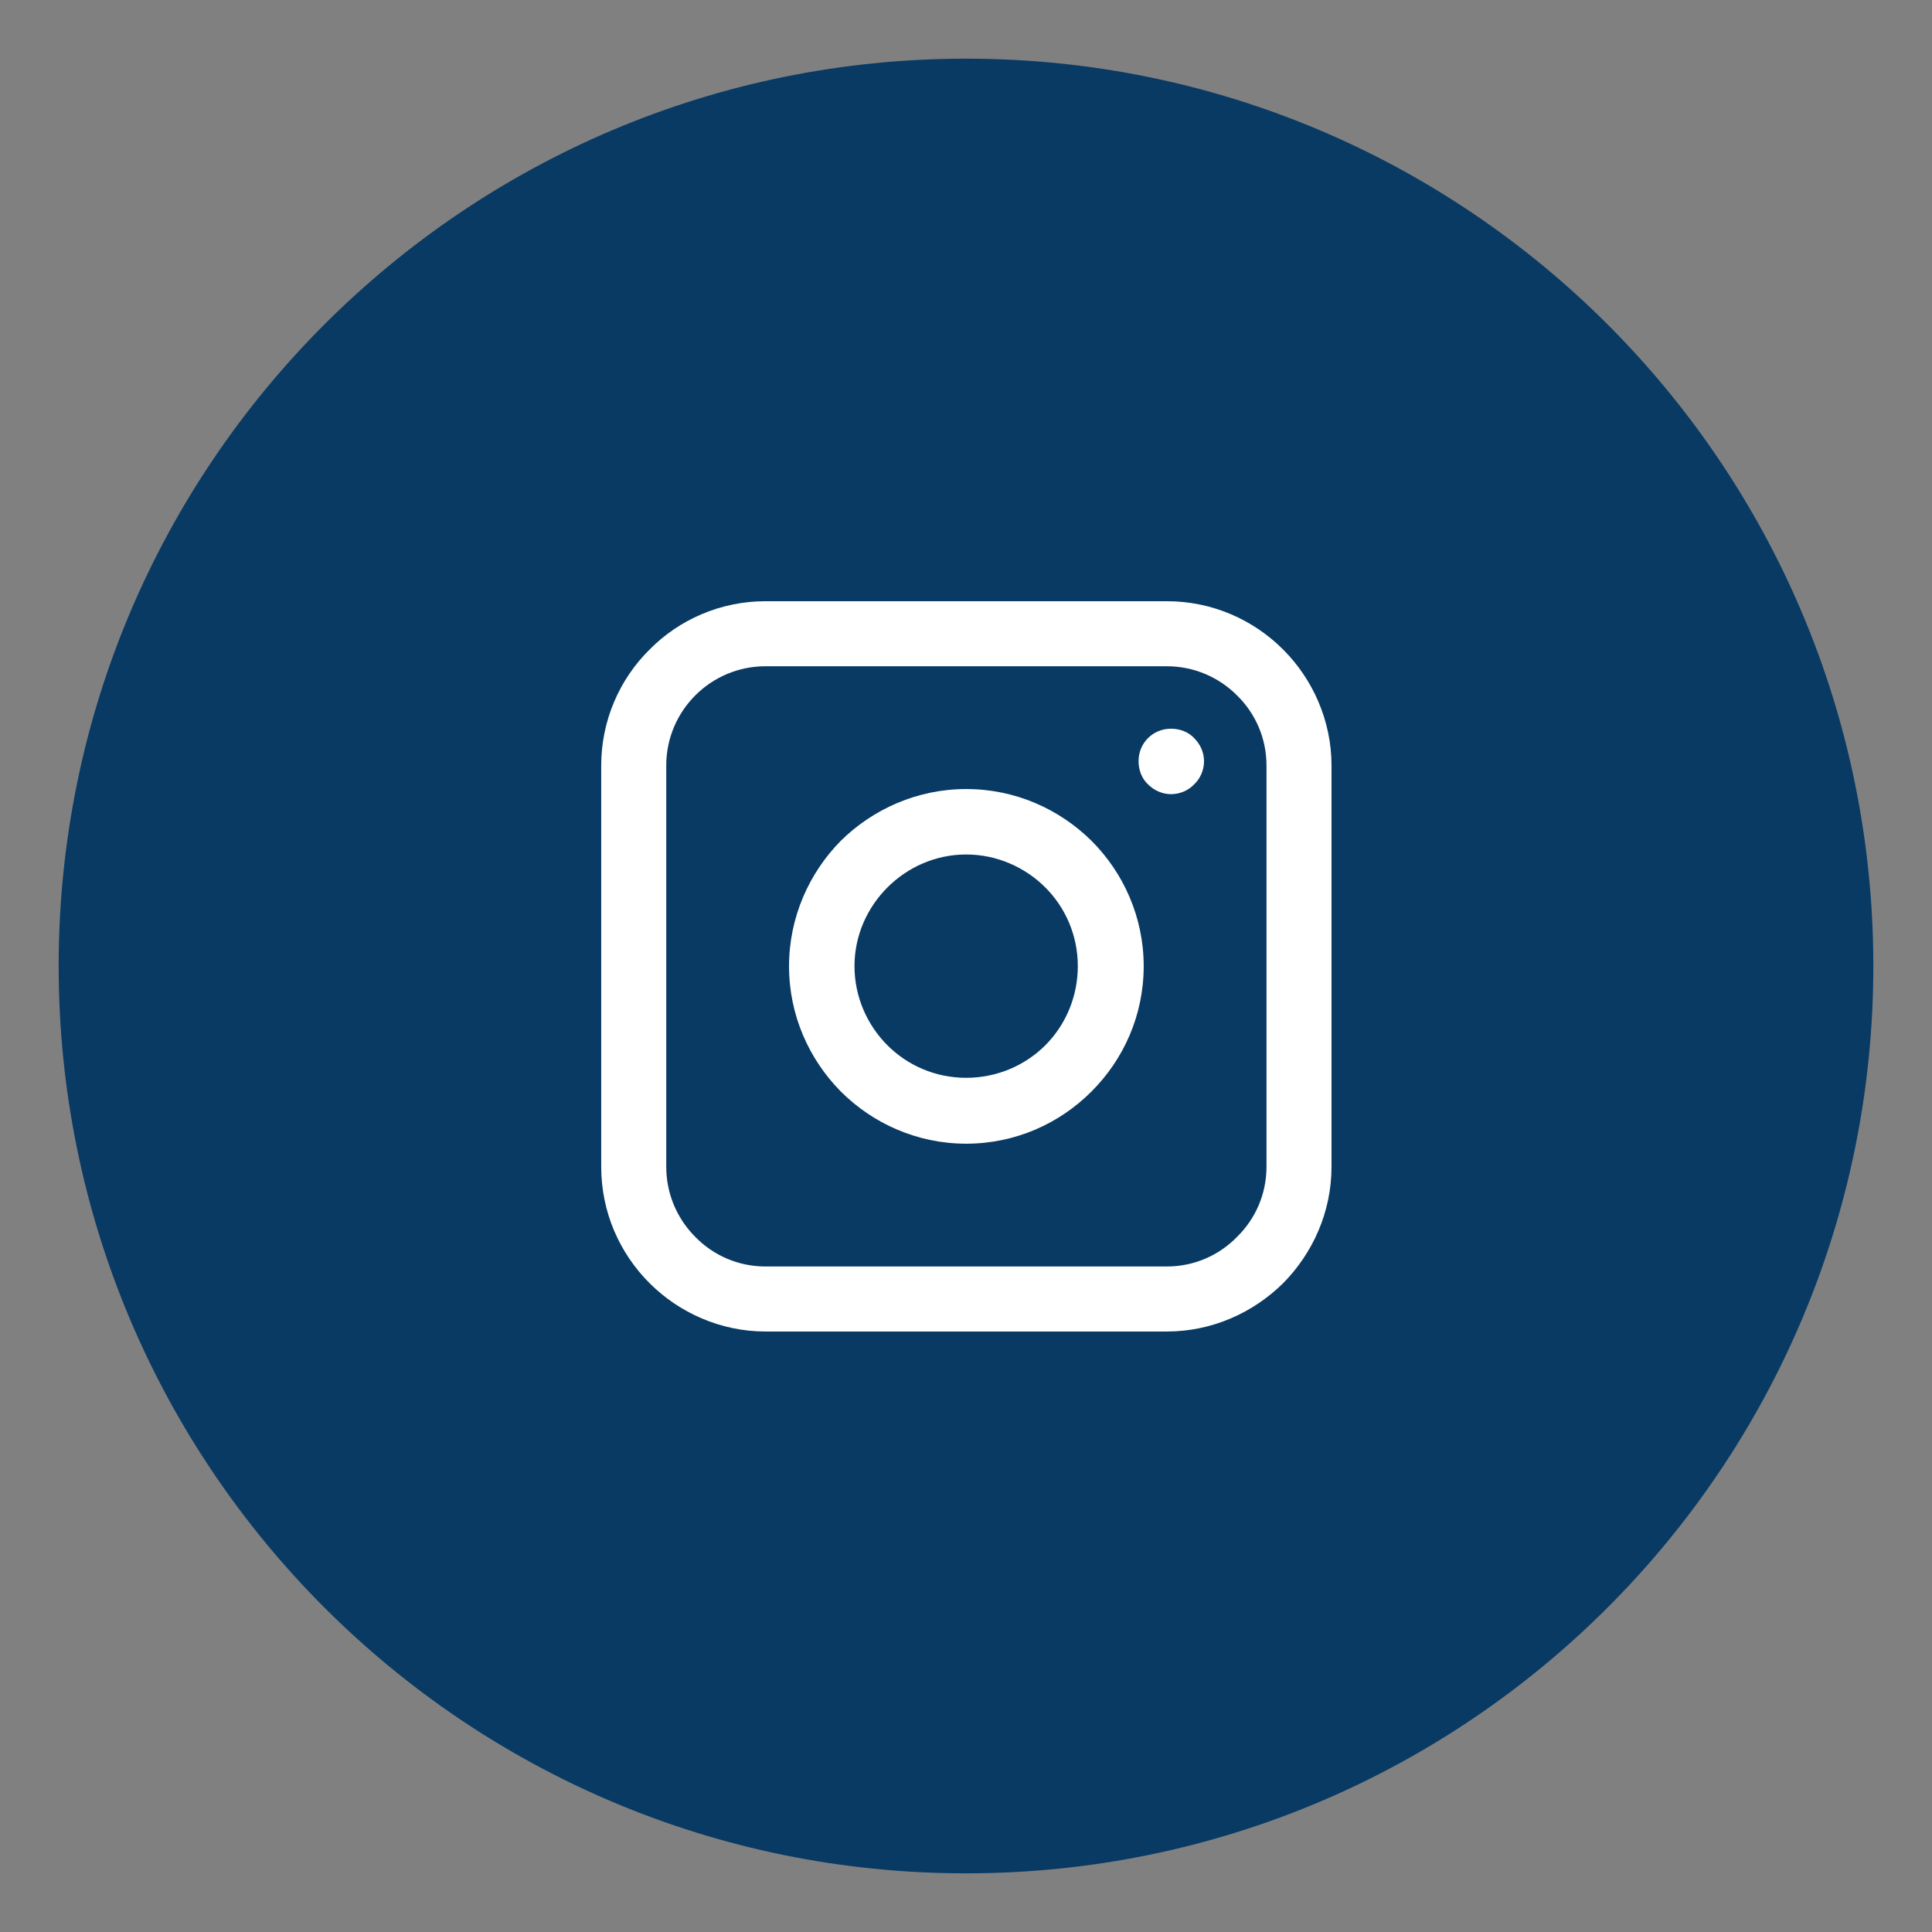 <svg version="1.0" preserveAspectRatio="xMidYMid meet" height="1000" viewBox="0 0 750 750" zoomAndPan="magnify" width="1000" xmlns:xlink="http://www.w3.org/1999/xlink" xmlns="http://www.w3.org/2000/svg"><rect x="0" y="0" width="750" height="750" fill="#808080" stroke="none"/><defs><clipPath id="dd6f4acc2e"><path clip-rule="nonzero" d="M 22.773 22.773 L 727.227 22.773 L 727.227 727.227 L 22.773 727.227 Z M 22.773 22.773"></path></clipPath><clipPath id="b62d800d58"><path clip-rule="nonzero" d="M 375 22.773 C 180.469 22.773 22.773 180.469 22.773 375 C 22.773 569.531 180.469 727.227 375 727.227 C 569.531 727.227 727.227 569.531 727.227 375 C 727.227 180.469 569.531 22.773 375 22.773 Z M 375 22.773"></path></clipPath><clipPath id="58d44d1f59"><path clip-rule="nonzero" d="M 0.773 0.773 L 705.227 0.773 L 705.227 705.227 L 0.773 705.227 Z M 0.773 0.773"></path></clipPath><clipPath id="4a6d8f7bde"><path clip-rule="nonzero" d="M 353 0.773 C 158.469 0.773 0.773 158.469 0.773 353 C 0.773 547.531 158.469 705.227 353 705.227 C 547.531 705.227 705.227 547.531 705.227 353 C 705.227 158.469 547.531 0.773 353 0.773 Z M 353 0.773"></path></clipPath><clipPath id="c46a528dee"><rect height="706" y="0" width="706" x="0"></rect></clipPath><clipPath id="7b5f91a101"><path clip-rule="nonzero" d="M 233.391 233.391 L 516.891 233.391 L 516.891 516.891 L 233.391 516.891 Z M 233.391 233.391"></path></clipPath></defs><g clip-path="url(#dd6f4acc2e)"><g clip-path="url(#b62d800d58)"><g transform="matrix(1, 0, 0, 1, 22, 22)"><g clip-path="url(#c46a528dee)"><g clip-path="url(#58d44d1f59)"><g clip-path="url(#4a6d8f7bde)"><path fill-rule="nonzero" fill-opacity="1" d="M 0.773 0.773 L 705.227 0.773 L 705.227 705.227 L 0.773 705.227 Z M 0.773 0.773" fill="#083a64"></path></g></g></g></g></g></g><g clip-path="url(#7b5f91a101)"><path fill-rule="nonzero" fill-opacity="1" d="M 297.168 233.391 L 452.949 233.391 C 470.555 233.391 486.5 240.531 498.125 252.16 C 509.586 263.617 516.891 279.727 516.891 297.168 L 516.891 452.949 C 516.891 470.555 509.586 486.5 498.125 498.125 C 486.5 509.586 470.555 516.891 452.949 516.891 L 297.168 516.891 C 279.727 516.891 263.617 509.586 252.16 498.125 C 240.531 486.5 233.391 470.555 233.391 452.949 L 233.391 297.168 C 233.391 279.727 240.531 263.617 252.16 252.16 C 263.617 240.531 279.727 233.391 297.168 233.391 Z M 452.949 258.637 L 297.168 258.637 C 286.539 258.637 276.906 262.953 269.93 269.93 C 262.953 276.906 258.637 286.539 258.637 297.168 L 258.637 452.949 C 258.637 463.578 262.953 473.211 269.93 480.188 C 276.906 487.328 286.539 491.648 297.168 491.648 L 452.949 491.648 C 463.578 491.648 473.211 487.328 480.188 480.188 C 487.328 473.211 491.648 463.578 491.648 452.949 L 491.648 297.168 C 491.648 286.539 487.328 276.906 480.188 269.93 C 473.211 262.953 463.578 258.637 452.949 258.637 Z M 452.949 258.637" fill="#ffffff"></path></g><path fill-rule="nonzero" fill-opacity="1" d="M 454.609 282.883 C 458.098 282.883 461.422 284.211 463.578 286.539 C 465.906 288.863 467.398 292.02 467.398 295.504 C 467.398 298.992 465.906 302.316 463.578 304.473 C 461.422 306.801 458.098 308.293 454.609 308.293 C 451.125 308.293 447.969 306.801 445.645 304.473 C 443.316 302.316 441.988 298.992 441.988 295.504 C 441.988 292.02 443.316 288.863 445.645 286.539 C 447.969 284.211 451.125 282.883 454.609 282.883 Z M 454.609 282.883" fill="#ffffff"></path><path fill-rule="nonzero" fill-opacity="1" d="M 375.059 306.301 C 394.156 306.301 411.266 314.105 423.719 326.398 C 436.176 338.852 443.98 356.125 443.98 375.059 C 443.98 394.156 436.176 411.266 423.719 423.719 C 411.266 436.176 394.156 443.98 375.059 443.98 C 356.125 443.98 338.852 436.176 326.398 423.719 C 314.105 411.266 306.301 394.156 306.301 375.059 C 306.301 356.125 314.105 338.852 326.398 326.398 C 338.852 314.105 356.125 306.301 375.059 306.301 Z M 405.785 344.5 C 397.977 336.695 387.016 331.711 375.059 331.711 C 363.102 331.711 352.305 336.695 344.5 344.5 C 336.695 352.305 331.711 363.102 331.711 375.059 C 331.711 387.016 336.695 397.977 344.5 405.785 C 352.305 413.59 363.102 418.406 375.059 418.406 C 387.016 418.406 397.977 413.59 405.785 405.785 C 413.59 397.977 418.406 387.016 418.406 375.059 C 418.406 363.102 413.59 352.305 405.785 344.5 Z M 405.785 344.5" fill="#ffffff"></path></svg>